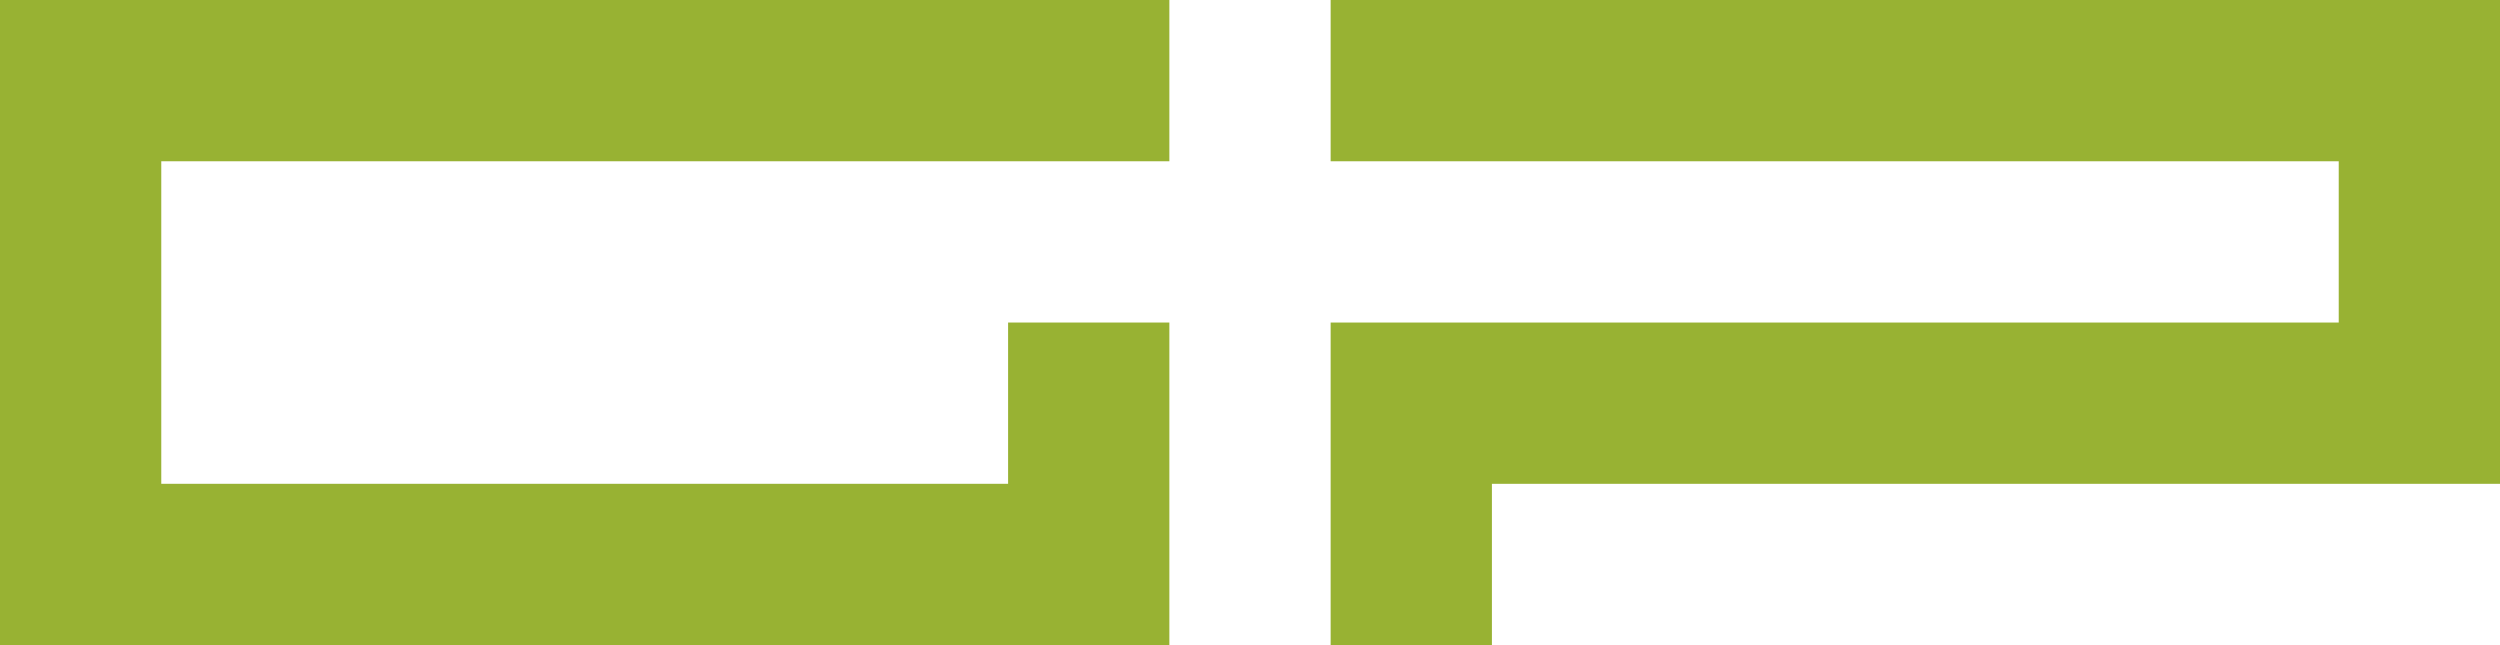 <?xml version="1.0" encoding="UTF-8"?>
<svg id="Vrstva_2" data-name="Vrstva 2" xmlns="http://www.w3.org/2000/svg" viewBox="0 0 181.06 46.72">
  <defs>
    <style>
      .cls-1 {
        fill: #98b233;
        fill-rule: evenodd;
      }
    </style>
  </defs>
  <g id="Vrstva_1-2" data-name="Vrstva 1">
    <g id="Group_76" data-name="Group 76">
      <g id="Logo">
        <g id="GP">
          <path id="Path_23-2" data-name="Path 23-2" class="cls-1" d="M108.05,35.04v11.68h-11.68v-11.68h0v-11.68h73.01v-11.68h-73.01V0h84.69v11.68h0v23.36h-73.01Z"/>
          <path id="Path_24-2" data-name="Path 24-2" class="cls-1" d="M0,0h84.69v11.68H11.68v23.36h61.33v-11.68h11.68v11.68h0v11.68H0v-11.68h0V11.68h0V0Z"/>
        </g>
      </g>
    </g>
  </g>
</svg>